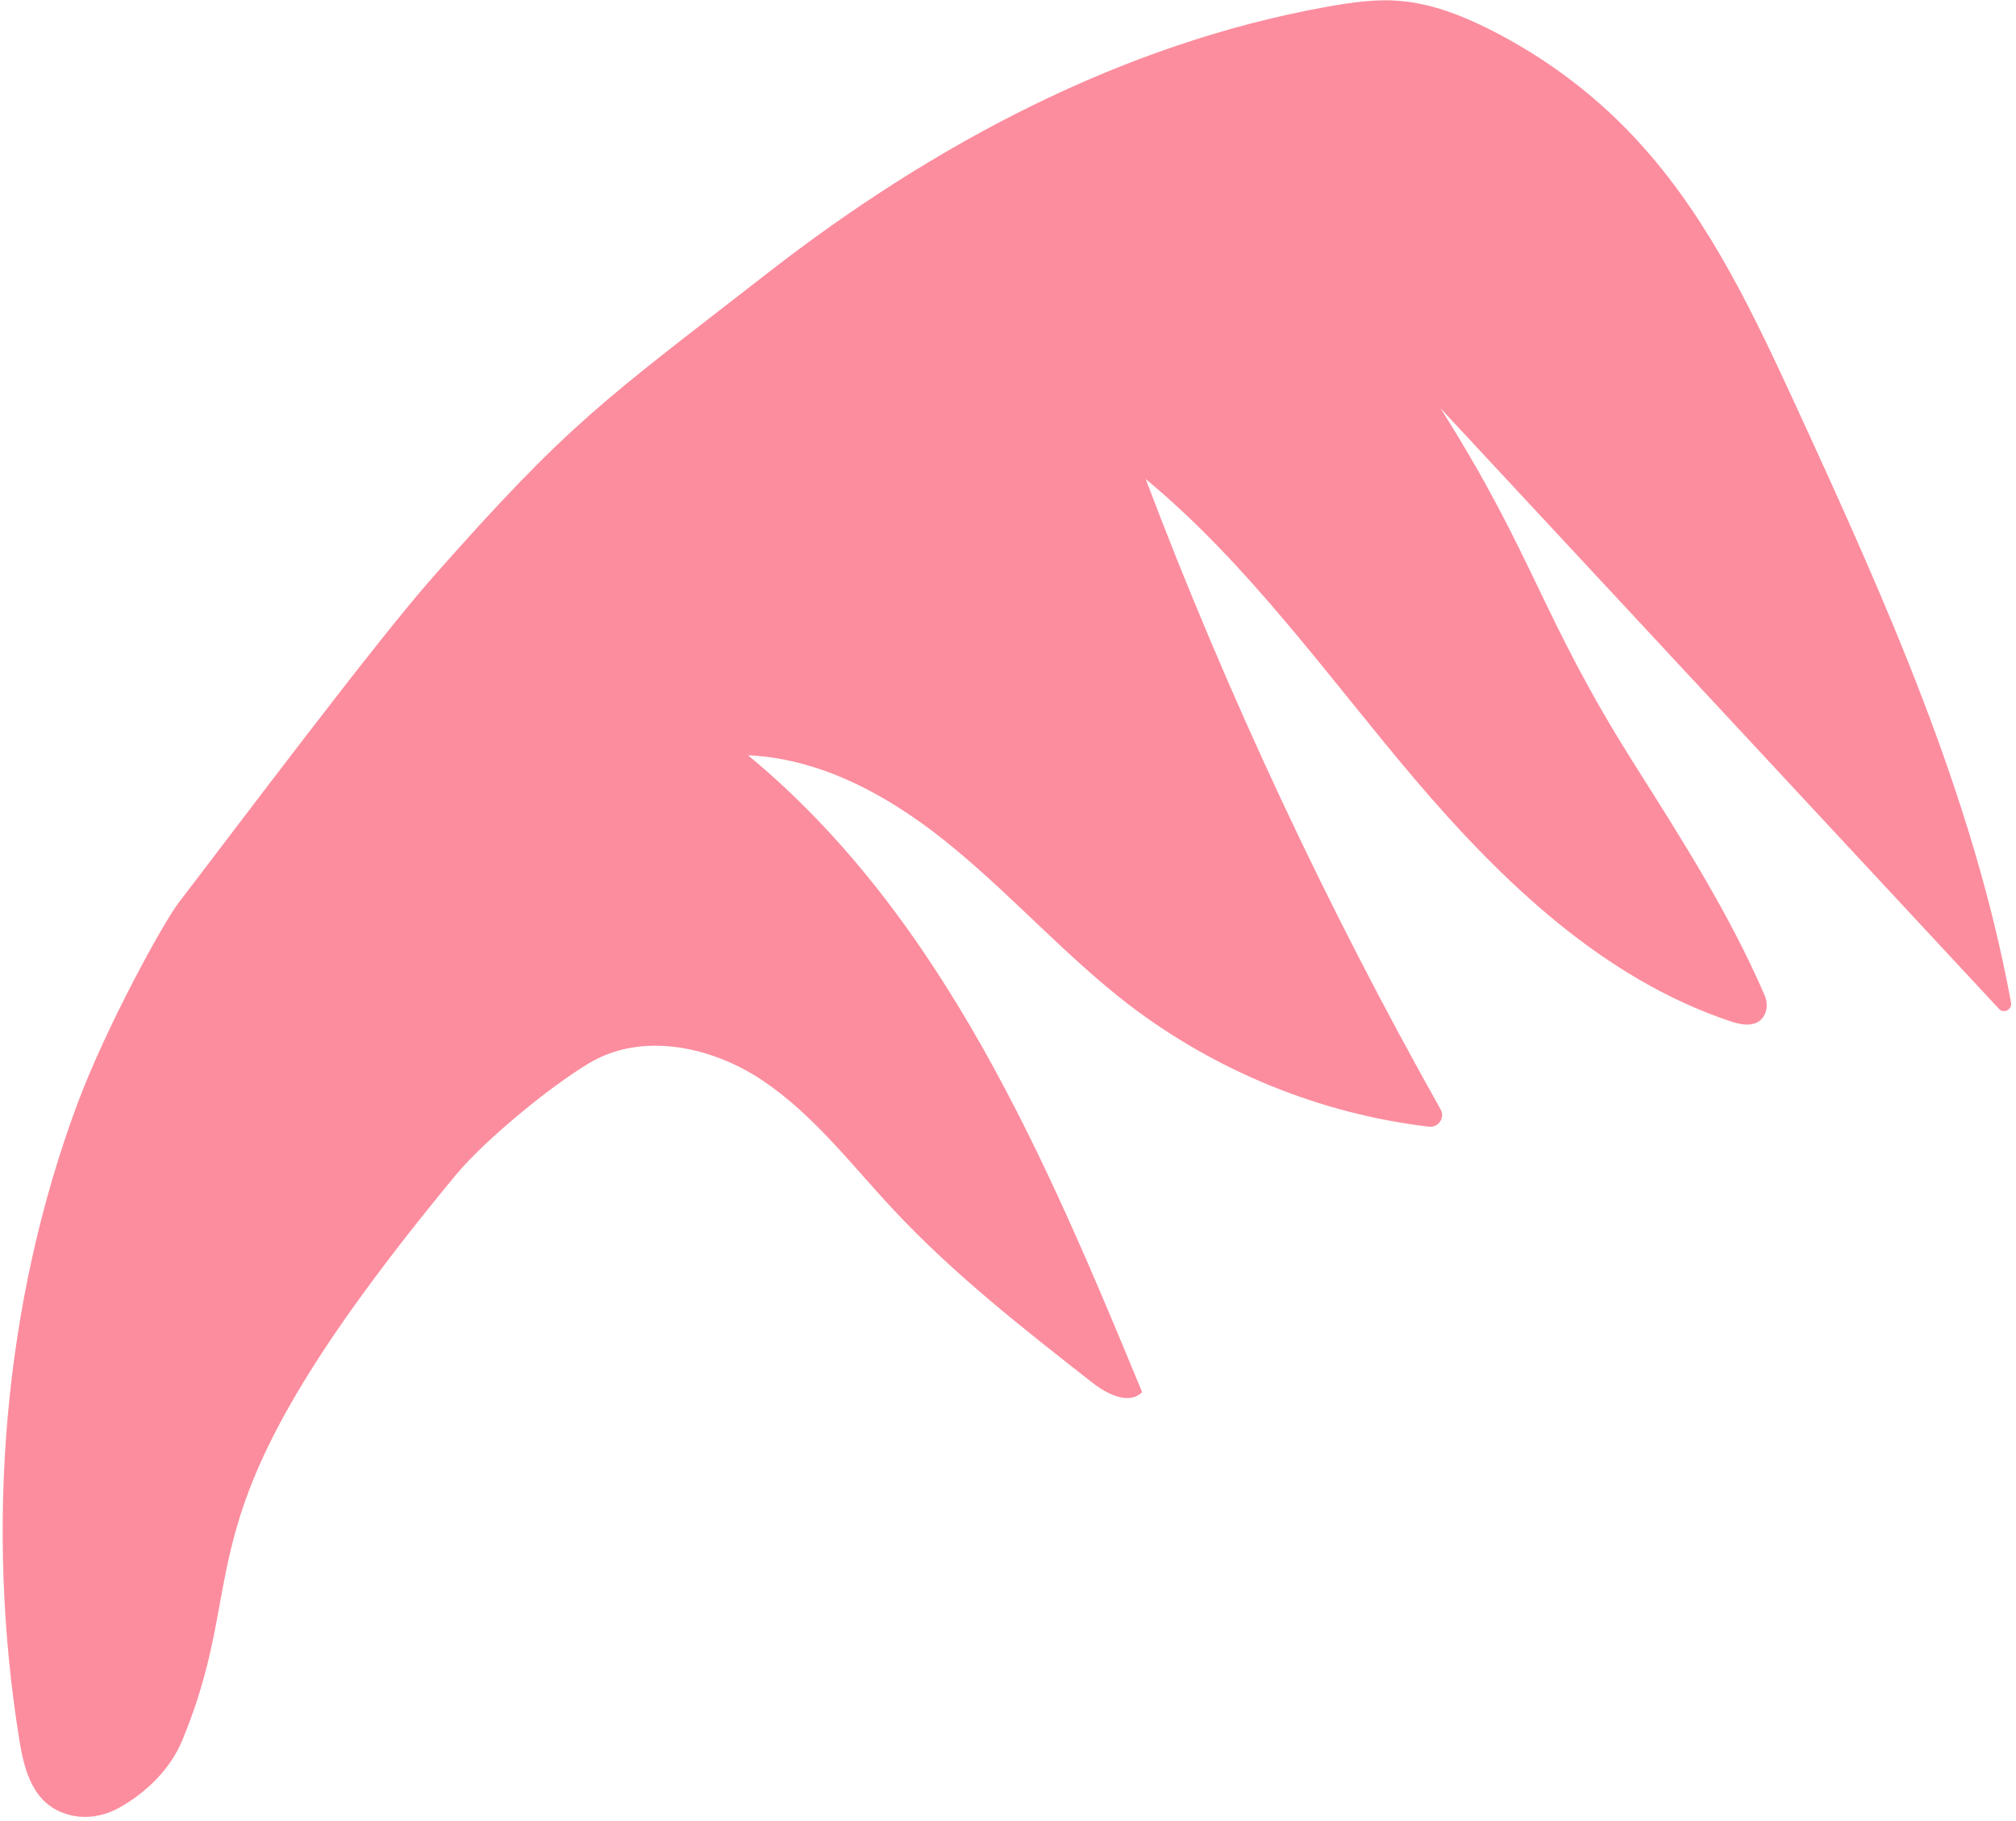 <?xml version="1.0" encoding="UTF-8"?> <svg xmlns="http://www.w3.org/2000/svg" width="372" height="336" viewBox="0 0 372 336" fill="none"> <path d="M79.888 106.471C105.328 77.653 111.307 73.991 141.689 50.345C172.071 26.699 207.025 8.038 244.872 1.246C249.47 0.431 254.183 -0.267 258.821 0.218C264.247 0.752 269.458 2.748 274.343 5.159C285.316 10.59 295.282 18.128 303.408 27.352C315.782 41.281 323.803 58.415 331.593 75.317C347.838 110.677 364.058 146.664 371.08 184.977C371.353 186.277 369.702 187.128 368.825 186.104L265.801 75.317C283.288 102.934 284.278 113.713 301.742 141.26C310.428 155.01 319.183 168.738 325.636 183.684C326.072 184.777 326.159 185.984 325.667 187.072C324.519 189.688 321.505 189.211 319.235 188.412C295.721 180.535 277.078 162.565 260.991 143.678C244.973 124.767 230.495 104.194 211.401 88.379C226.559 128.421 244.808 167.294 265.801 204.647C266.699 206.206 265.461 208.08 263.698 207.886C243.617 205.523 224.256 197.595 208.163 185.274C196.88 176.547 187.253 165.808 176.32 156.735C165.363 147.591 152.288 139.993 138.023 139.35C173.945 169.021 192.979 213.813 210.746 256.86C208.368 259.262 204.317 257.272 201.612 255.149C188.827 245.139 175.948 235.082 164.865 223.2C157.129 214.93 150.164 205.711 140.749 199.382C131.334 193.053 118.47 190.328 108.723 196.154C101.489 200.461 89.636 210.222 84.248 216.625C30.669 281.326 47.485 287.618 33.624 321.128C31.42 326.408 27.039 330.704 22.085 333.489C19.224 335.124 15.788 335.712 12.636 334.816C6.102 333.024 4.505 326.752 3.579 321.111C-2.72 281.943 0.503 240.498 14.403 203.345C19.639 189.425 30.048 170.33 33.082 166.4C42.766 153.798 69.349 118.35 79.888 106.471Z" fill="#FC8D9E"></path> </svg> 